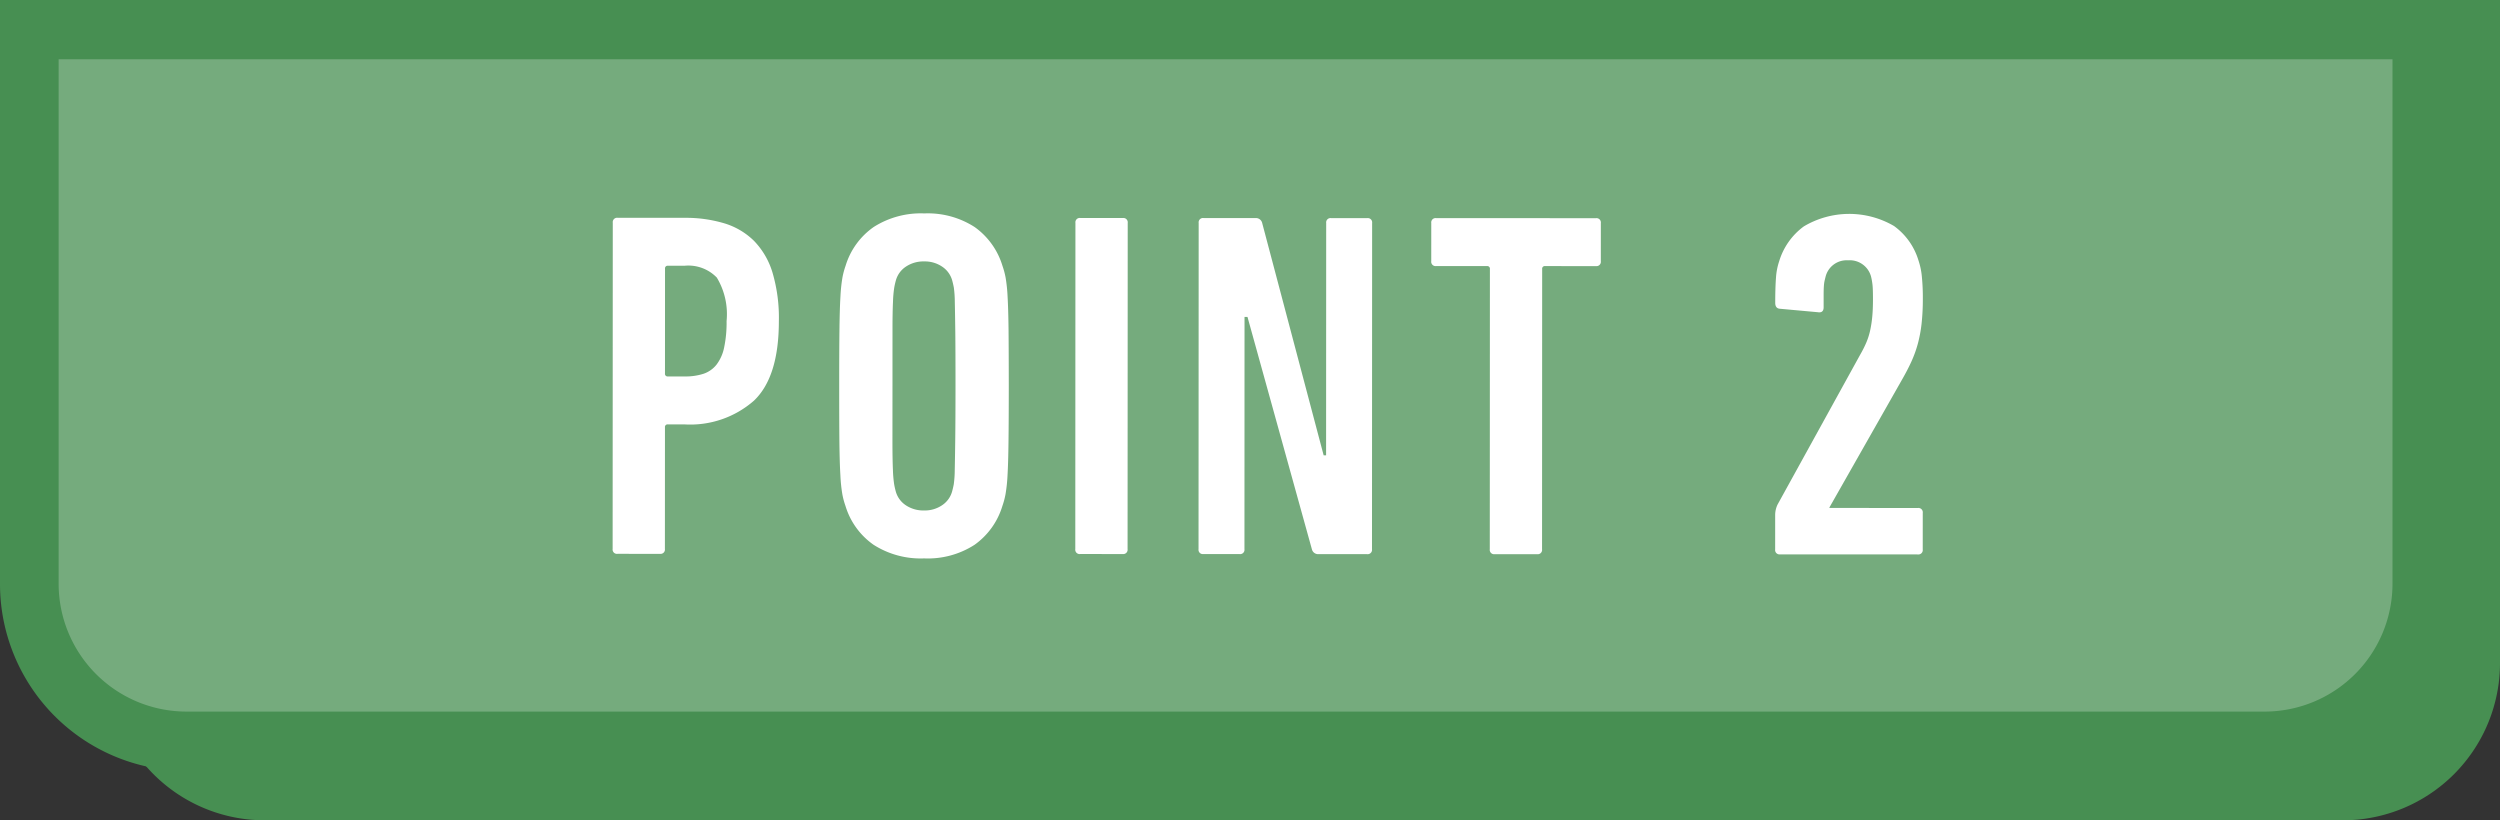 <svg xmlns="http://www.w3.org/2000/svg" viewBox="0 0 128 42"><rect x="0" y="0" width="128" height="42" fill="#333333" stroke="none"/><g id="point_no2"><path d="M5.504,0H128a0,0,0,0,1,0,0V33.949A8.051,8.051,0,0,1,119.949,42H13.555a8.051,8.051,0,0,1-8.051-8.051V0A0,0,0,0,1,5.504,0Z" fill="#478f52"/><path d="M1.501,1.518H123.997a0,0,0,0,1,0,0V29.901a8.051,8.051,0,0,1-8.051,8.051H9.552a8.051,8.051,0,0,1-8.051-8.051V1.518A0,0,0,0,1,1.501,1.518Z" fill="#75ab7d"/><path d="M115.991,39.47H9.507A9.572,9.572,0,0,1,0,29.855V0H125.498V29.855A9.572,9.572,0,0,1,115.991,39.47ZM3.002,3.036V29.855a6.55,6.55,0,0,0,6.505,6.578H115.991a6.55,6.55,0,0,0,6.505-6.578V3.036Z" fill="#478f52"/><path d="M31.617,28.356a.222.222,0,0,1-.25-.253l.007-16.699a.223.223,0,0,1,.25-.253l3.427.002a6.85,6.85,0,0,1,2.027.279,3.674,3.674,0,0,1,1.526.899,3.967,3.967,0,0,1,.95,1.632,8.187,8.187,0,0,1,.324,2.48q-.001,2.86-1.278,4.073a4.943,4.943,0,0,1-3.553,1.213l-.85-0a.134.134,0,0,0-.151.152l-.003,6.223a.223.223,0,0,1-.25.253Zm3.431-9.082a2.989,2.989,0,0,0,.975-.138,1.432,1.432,0,0,0,.664-.468,2.161,2.161,0,0,0,.388-.873,6.177,6.177,0,0,0,.126-1.354,3.632,3.632,0,0,0-.499-2.227,2.026,2.026,0,0,0-1.652-.608l-.85-0a.134.134,0,0,0-.151.152l-.002,5.364a.134.134,0,0,0,.15.152Z" fill="#fff"/><path d="M47.317,28.59a4.476,4.476,0,0,1-2.59-.697,3.746,3.746,0,0,1-1.438-1.987,3.968,3.968,0,0,1-.162-.607,7.957,7.957,0,0,1-.099-.962q-.038-.632-.051-1.708-.01-1.075-.01-2.872,0-1.796.013-2.872.013-1.076.051-1.708a8.103,8.103,0,0,1,.101-.962,3.984,3.984,0,0,1,.162-.607,3.748,3.748,0,0,1,1.44-1.986,4.487,4.487,0,0,1,2.59-.695,4.426,4.426,0,0,1,2.577.697,3.775,3.775,0,0,1,1.425,1.987,3.967,3.967,0,0,1,.162.607,7.94,7.94,0,0,1,.1.962q.037.633.05,1.708.01,1.076.012,2.872-.001,1.797-.015,2.872-.013,1.076-.05,1.708a8.052,8.052,0,0,1-.102.962A3.945,3.945,0,0,1,51.321,25.91a3.771,3.771,0,0,1-1.427,1.986A4.415,4.415,0,0,1,47.317,28.59Zm.001-2.454a1.576,1.576,0,0,0,.913-.265,1.243,1.243,0,0,0,.513-.695c.033-.118.063-.245.089-.38a5.642,5.642,0,0,0,.05-.734q.012-.531.025-1.53.013-.999.014-2.771,0-1.77-.011-2.77-.013-.999-.025-1.531a5.692,5.692,0,0,0-.049-.733q-.038-.202-.088-.38a1.246,1.246,0,0,0-.513-.696,1.576,1.576,0,0,0-.913-.266,1.615,1.615,0,0,0-.938.265,1.243,1.243,0,0,0-.513.695c-.033.118-.063.245-.087.38a6.015,6.015,0,0,0-.064.734q-.026.531-.025,1.531-.001.999-.001,2.77-.001,1.772-.002,2.77,0,1.0.025,1.531a6.064,6.064,0,0,0,.063.734,3.809,3.809,0,0,0,.086.38,1.245,1.245,0,0,0,.513.696A1.619,1.619,0,0,0,47.318,26.136Z" fill="#fff"/><path d="M55.062,11.414a.222.222,0,0,1,.25-.253l2.177.001a.223.223,0,0,1,.25.253L57.732,28.114a.223.223,0,0,1-.25.253l-2.177-.001a.222.222,0,0,1-.25-.253Z" fill="#fff"/><path d="M61.372,11.417a.222.222,0,0,1,.25-.253l2.651.001a.331.331,0,0,1,.351.254l3.147,11.893h.125l.005-11.892a.223.223,0,0,1,.25-.253l1.852.001a.223.223,0,0,1,.25.253l-.007,16.699a.223.223,0,0,1-.25.253l-2.478-.001a.329.329,0,0,1-.35-.253l-3.297-11.893h-.151L63.716,28.116a.222.222,0,0,1-.25.253l-1.851-.001a.222.222,0,0,1-.25-.253Z" fill="#fff"/><path d="M76.527,28.375a.223.223,0,0,1-.25-.254l.006-14.346a.133.133,0,0,0-.15-.151l-2.603-.001a.223.223,0,0,1-.25-.254l.001-1.948a.222.222,0,0,1,.25-.253l8.182.003a.223.223,0,0,1,.25.253l-.001,1.948a.223.223,0,0,1-.25.253l-2.603-.001a.133.133,0,0,0-.15.152l-.006,14.346a.222.222,0,0,1-.25.253Z" fill="#fff"/><path d="M90.889,26.334a1.254,1.254,0,0,1,.125-.506L95.246,18.152a5.848,5.848,0,0,0,.3-.593,3.493,3.493,0,0,0,.201-.619,5.756,5.756,0,0,0,.112-.72c.025-.261.037-.56.037-.896,0-.337-.007-.581-.023-.733a3.289,3.289,0,0,0-.075-.429,1.128,1.128,0,0,0-1.176-.834,1.111,1.111,0,0,0-1.151.834c-.017.068-.033.135-.05.203a1.635,1.635,0,0,0-.037.266c-.009.11-.013.253-.014.43v.671c0,.202-.101.287-.3.253l-1.952-.178q-.226-.024-.226-.303.001-.809.039-1.29a3.275,3.275,0,0,1,.162-.835,3.446,3.446,0,0,1,1.265-1.789,4.547,4.547,0,0,1,4.616-.018,3.371,3.371,0,0,1,1.25,1.756,3.655,3.655,0,0,1,.175.834,10.915,10.915,0,0,1,.05,1.137,11.562,11.562,0,0,1-.063,1.263,6.926,6.926,0,0,1-.189,1.023,6.026,6.026,0,0,1-.325.909q-.201.442-.476.922l-3.73,6.566v.025l4.529.002a.224.224,0,0,1,.25.256l-.001,1.867a.224.224,0,0,1-.25.255l-7.056-.003a.223.223,0,0,1-.25-.253Z" fill="#fff"/></g></svg>